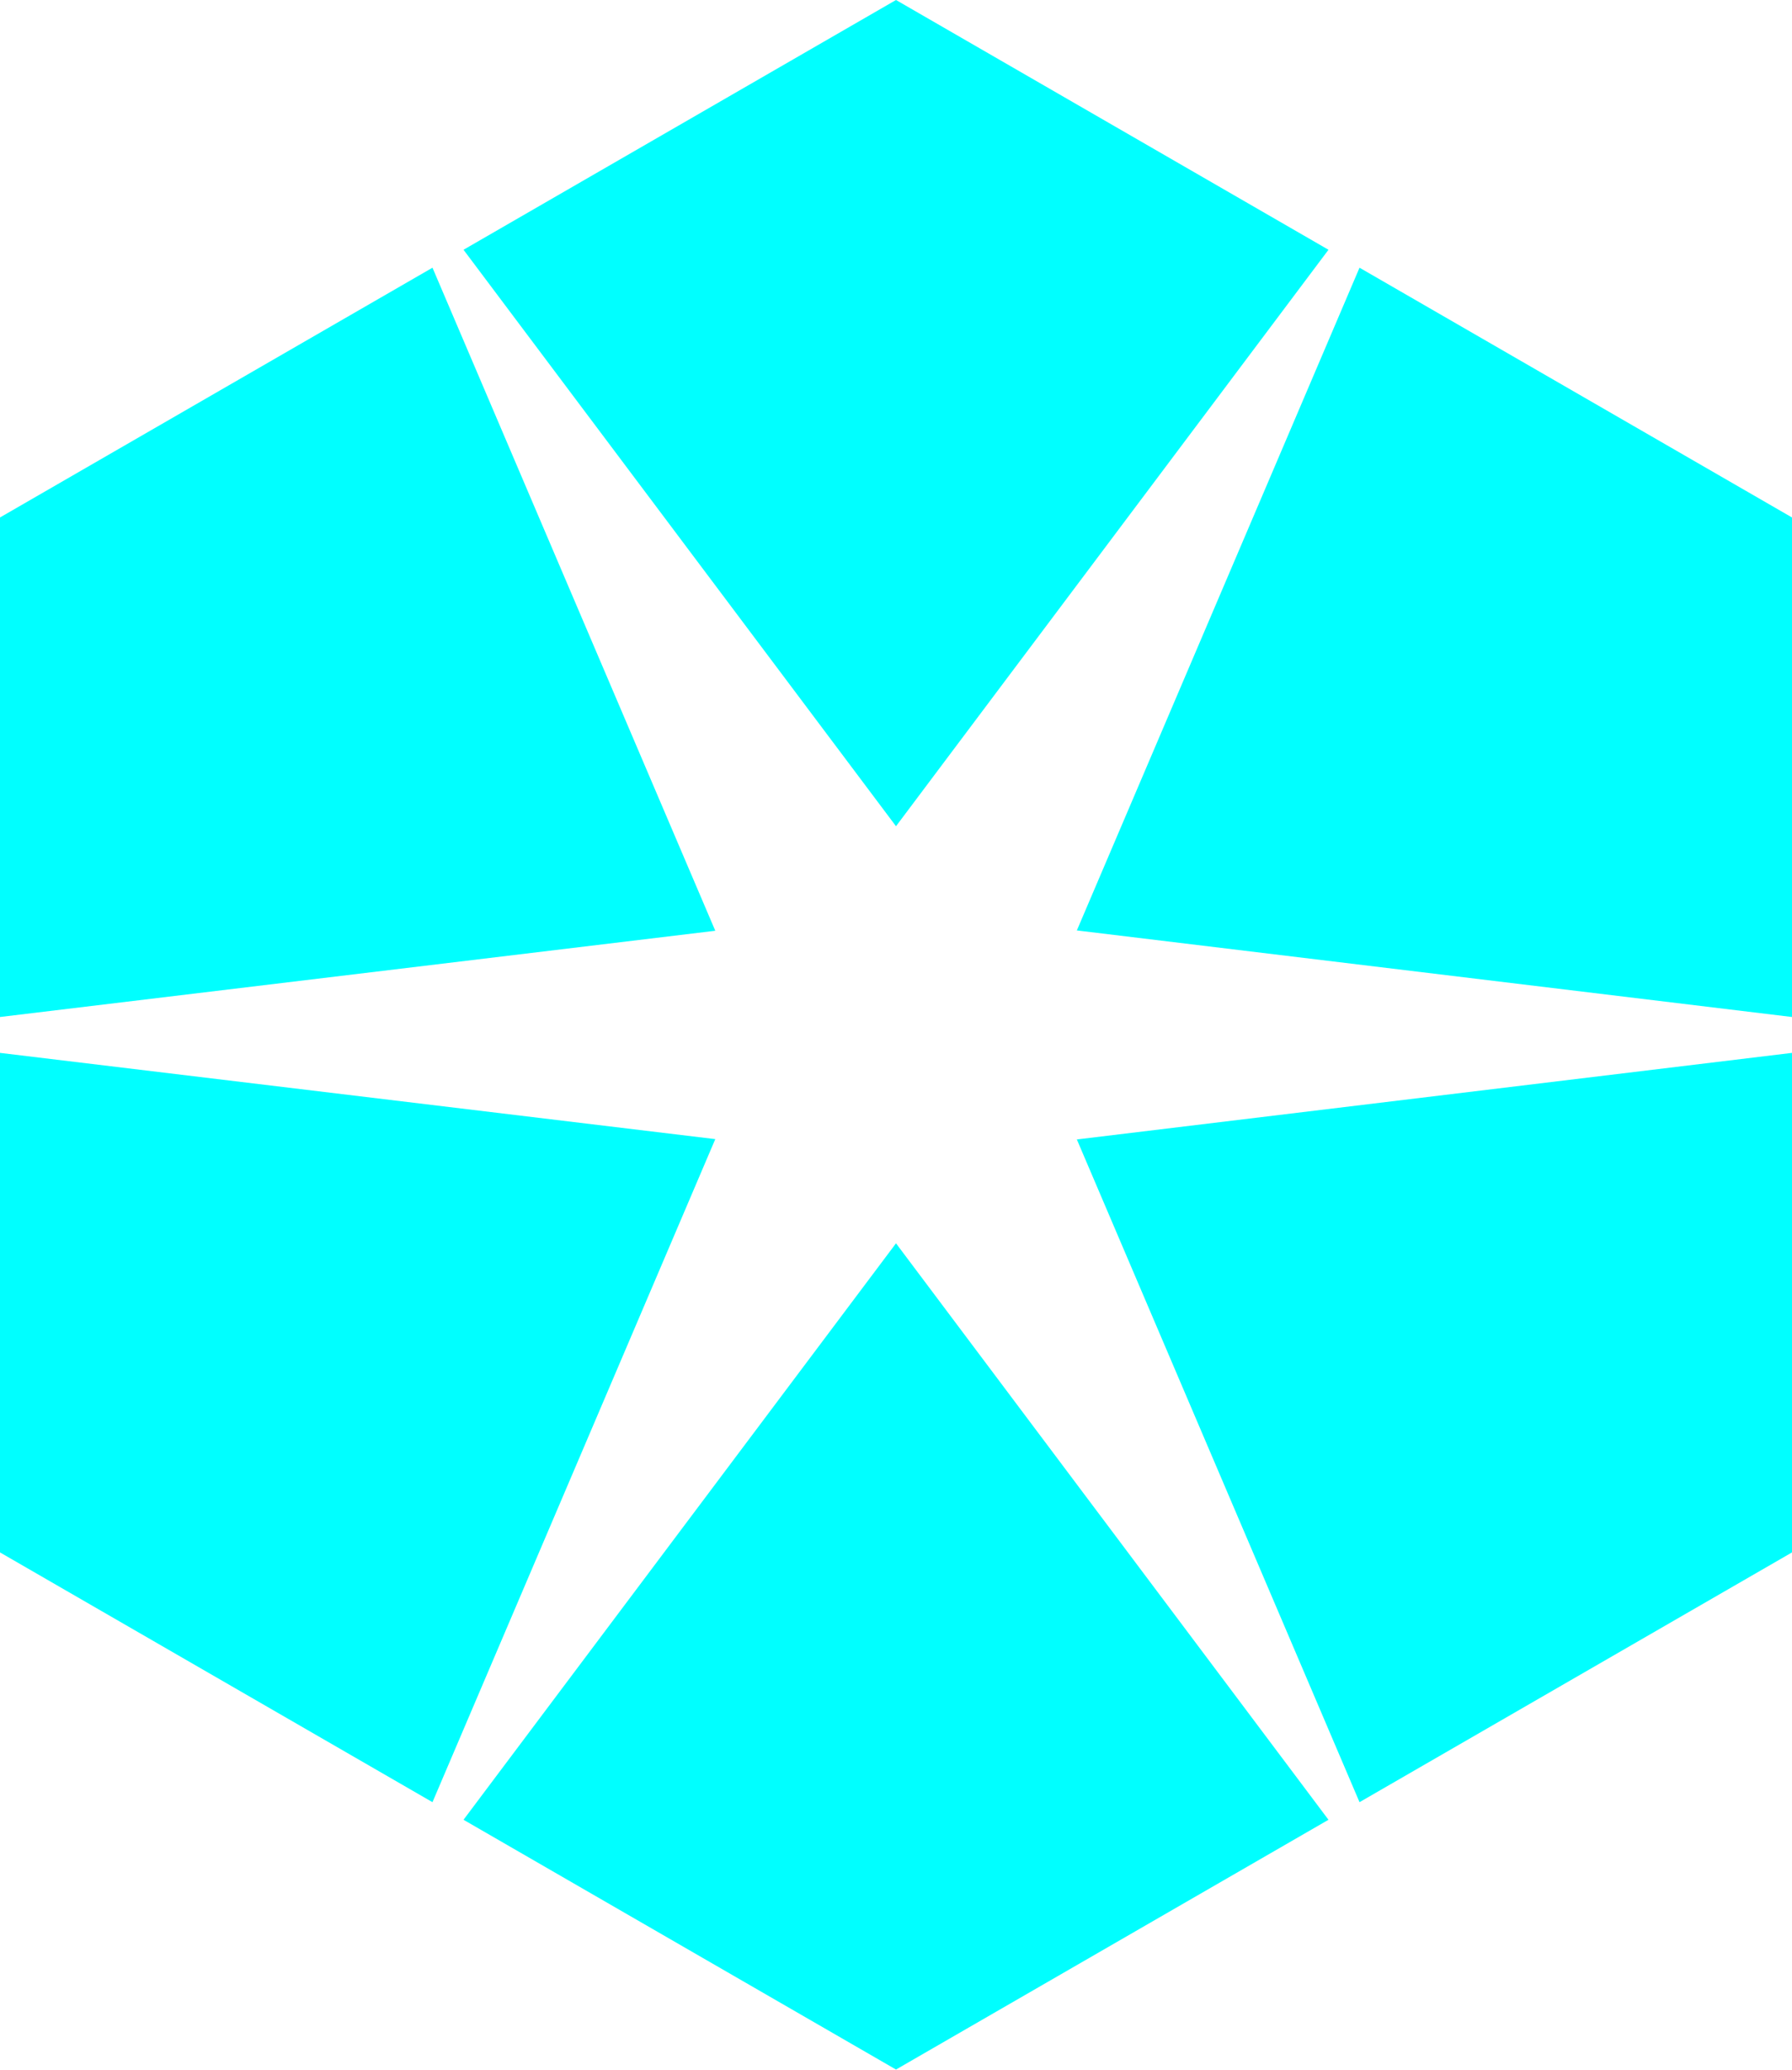 <?xml version="1.0" encoding="UTF-8"?>
<svg id="Layer_2" data-name="Layer 2" xmlns="http://www.w3.org/2000/svg" viewBox="0 0 51.96 60">
  <defs>
    <style>
      .cls-1 {
        fill: aqua;
        fill-rule: evenodd;
      }
    </style>
  </defs>
  <g id="data1">
    <path class="cls-1" d="m0,29.48v-14.48l12.54-7.24,8.2,19.22L0,29.48Zm25.98-5.53l12.54-16.71L25.98,0l-12.54,7.24,12.54,16.71Zm5.24,3.02l20.74,2.51v-14.48l-12.54-7.24-8.2,19.22Zm-10.48,6.05L0,30.52v14.48l12.54,7.24,8.2-19.22Zm5.24,3.02l-12.54,16.71,12.54,7.24,12.54-7.24-12.54-16.71Zm5.24-3.02l8.2,19.22,12.54-7.24v-14.48l-20.74,2.51Z"/>
  </g>
</svg>
